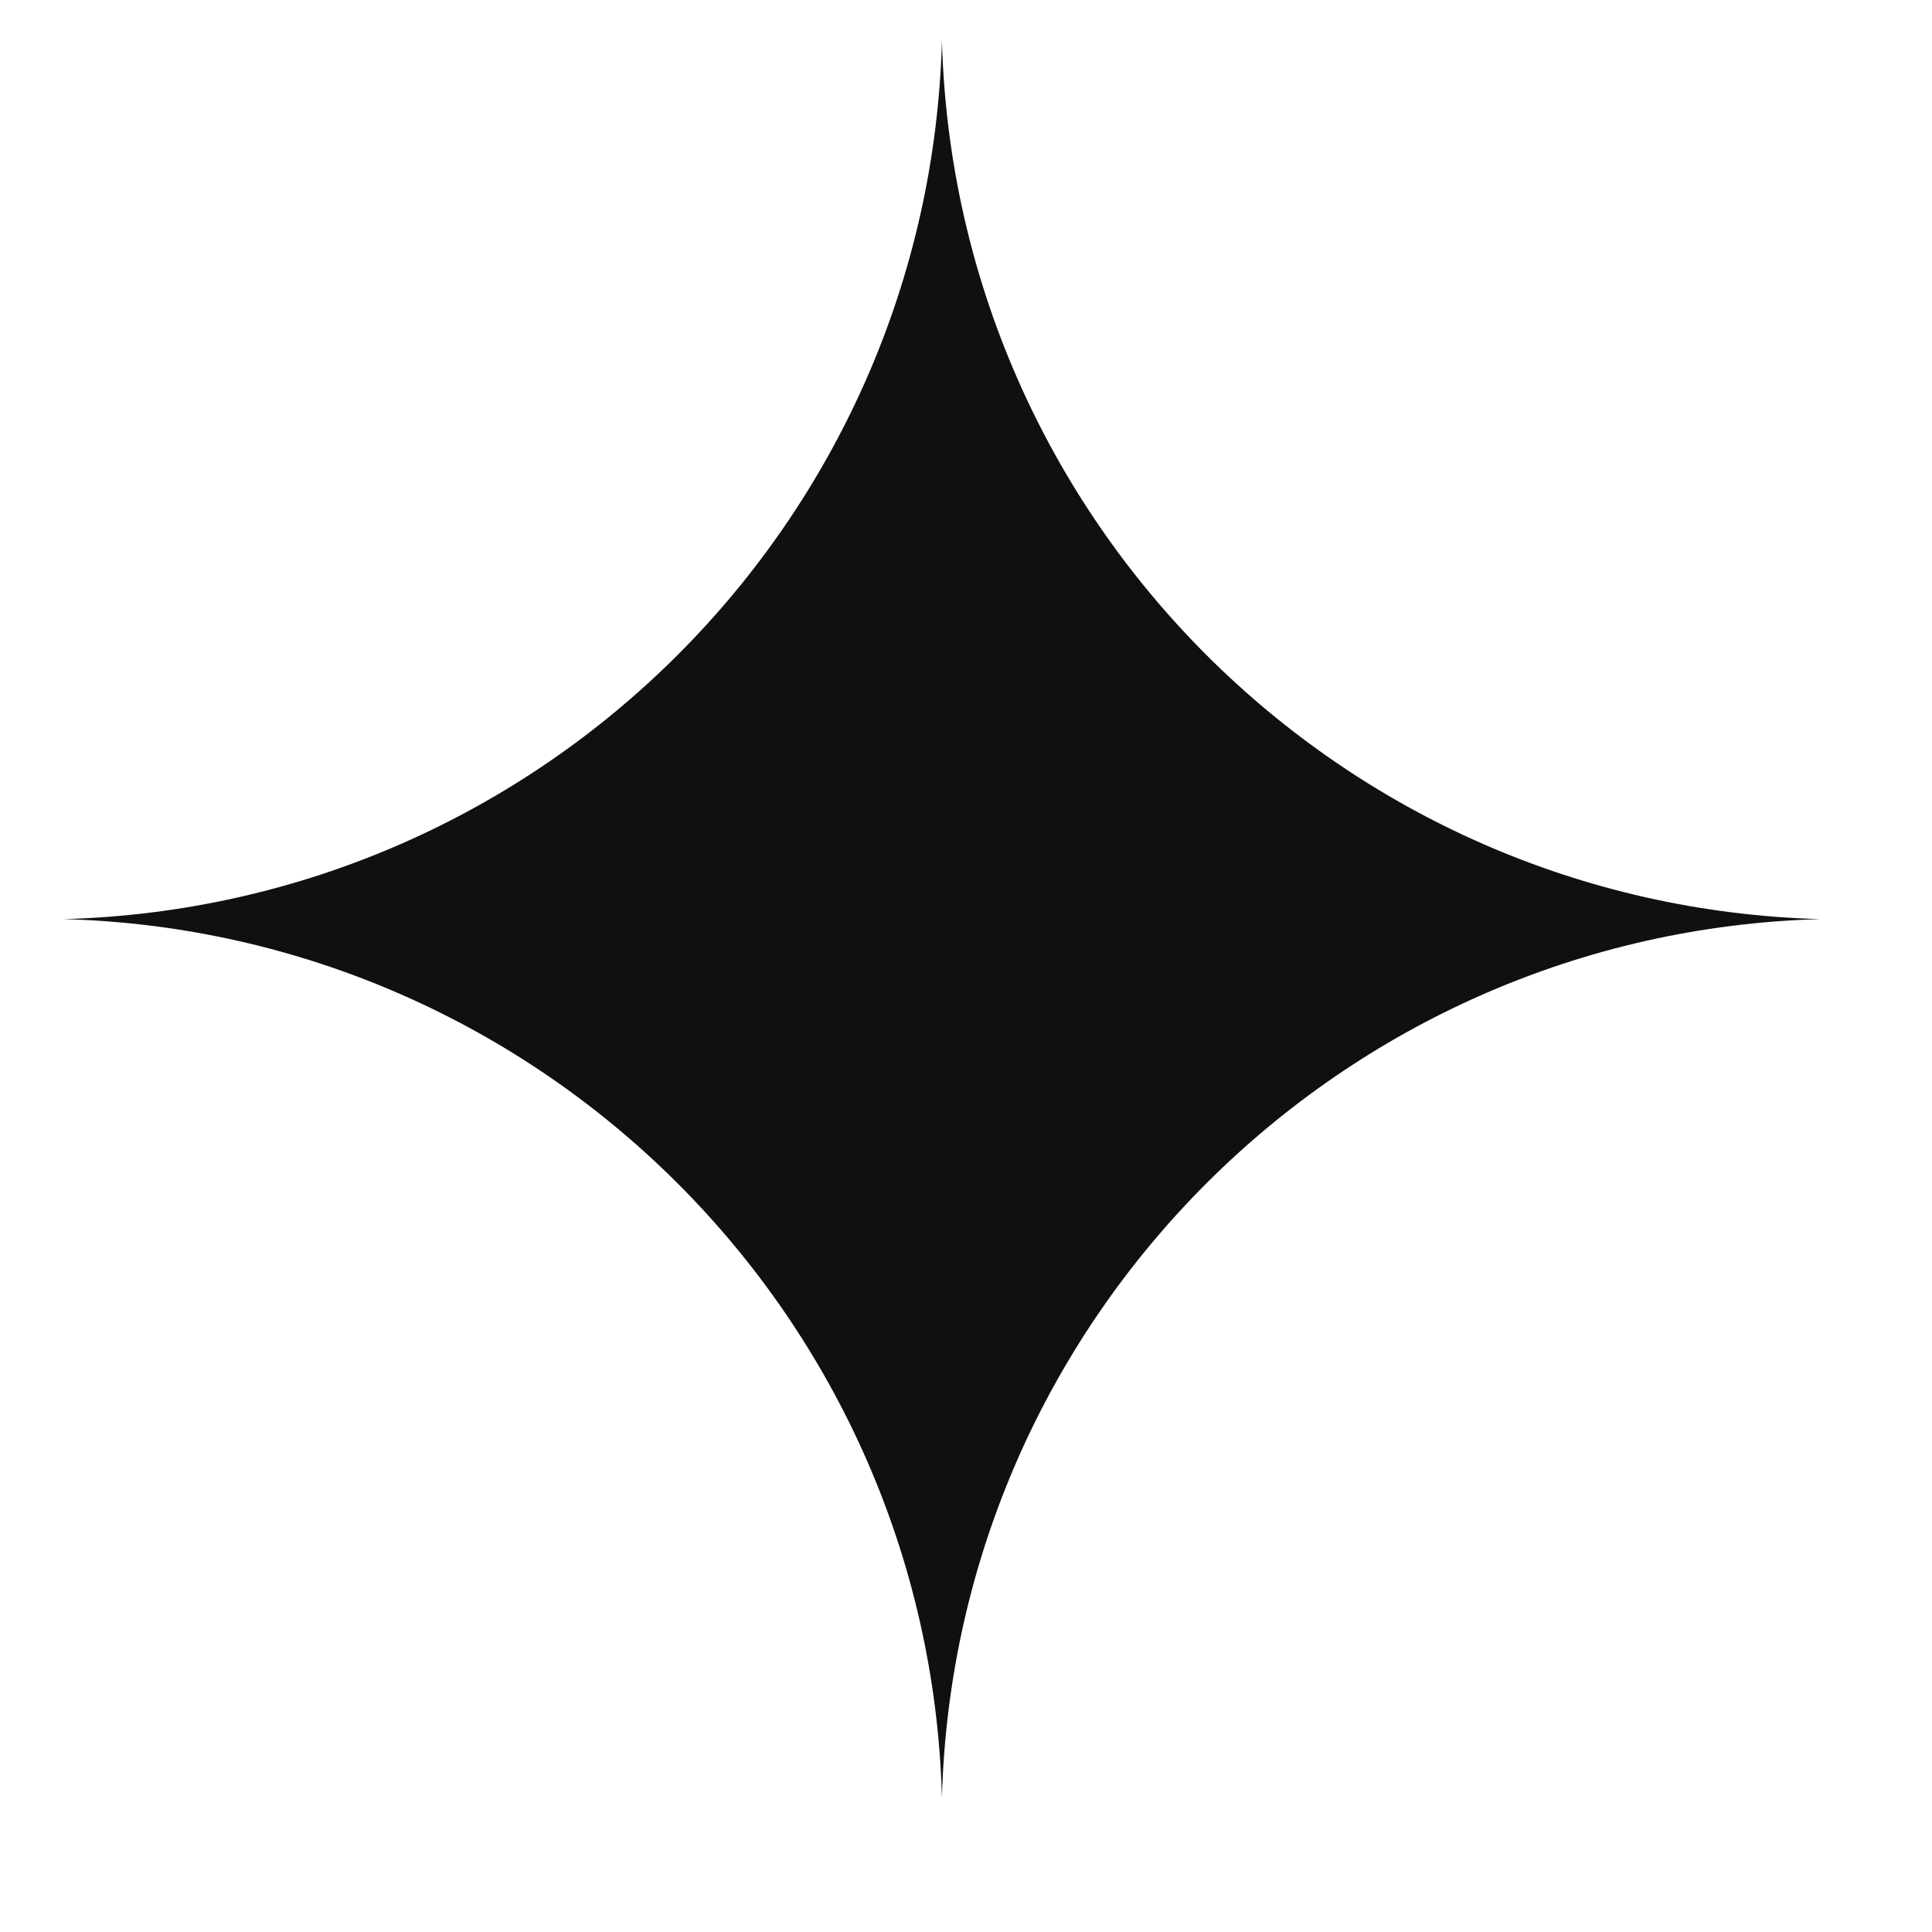 <svg width="11" height="11" viewBox="0 0 11 11" fill="none" xmlns="http://www.w3.org/2000/svg">
<path d="M5.363 0.233V0.233C5.439 2.963 7.634 5.158 10.363 5.233V5.233V5.233C7.634 5.309 5.439 7.504 5.363 10.233V10.233V10.233C5.288 7.504 3.093 5.309 0.363 5.233V5.233V5.233C3.093 5.158 5.288 2.963 5.363 0.233V0.233Z" fill="#11100F"/>
</svg>
